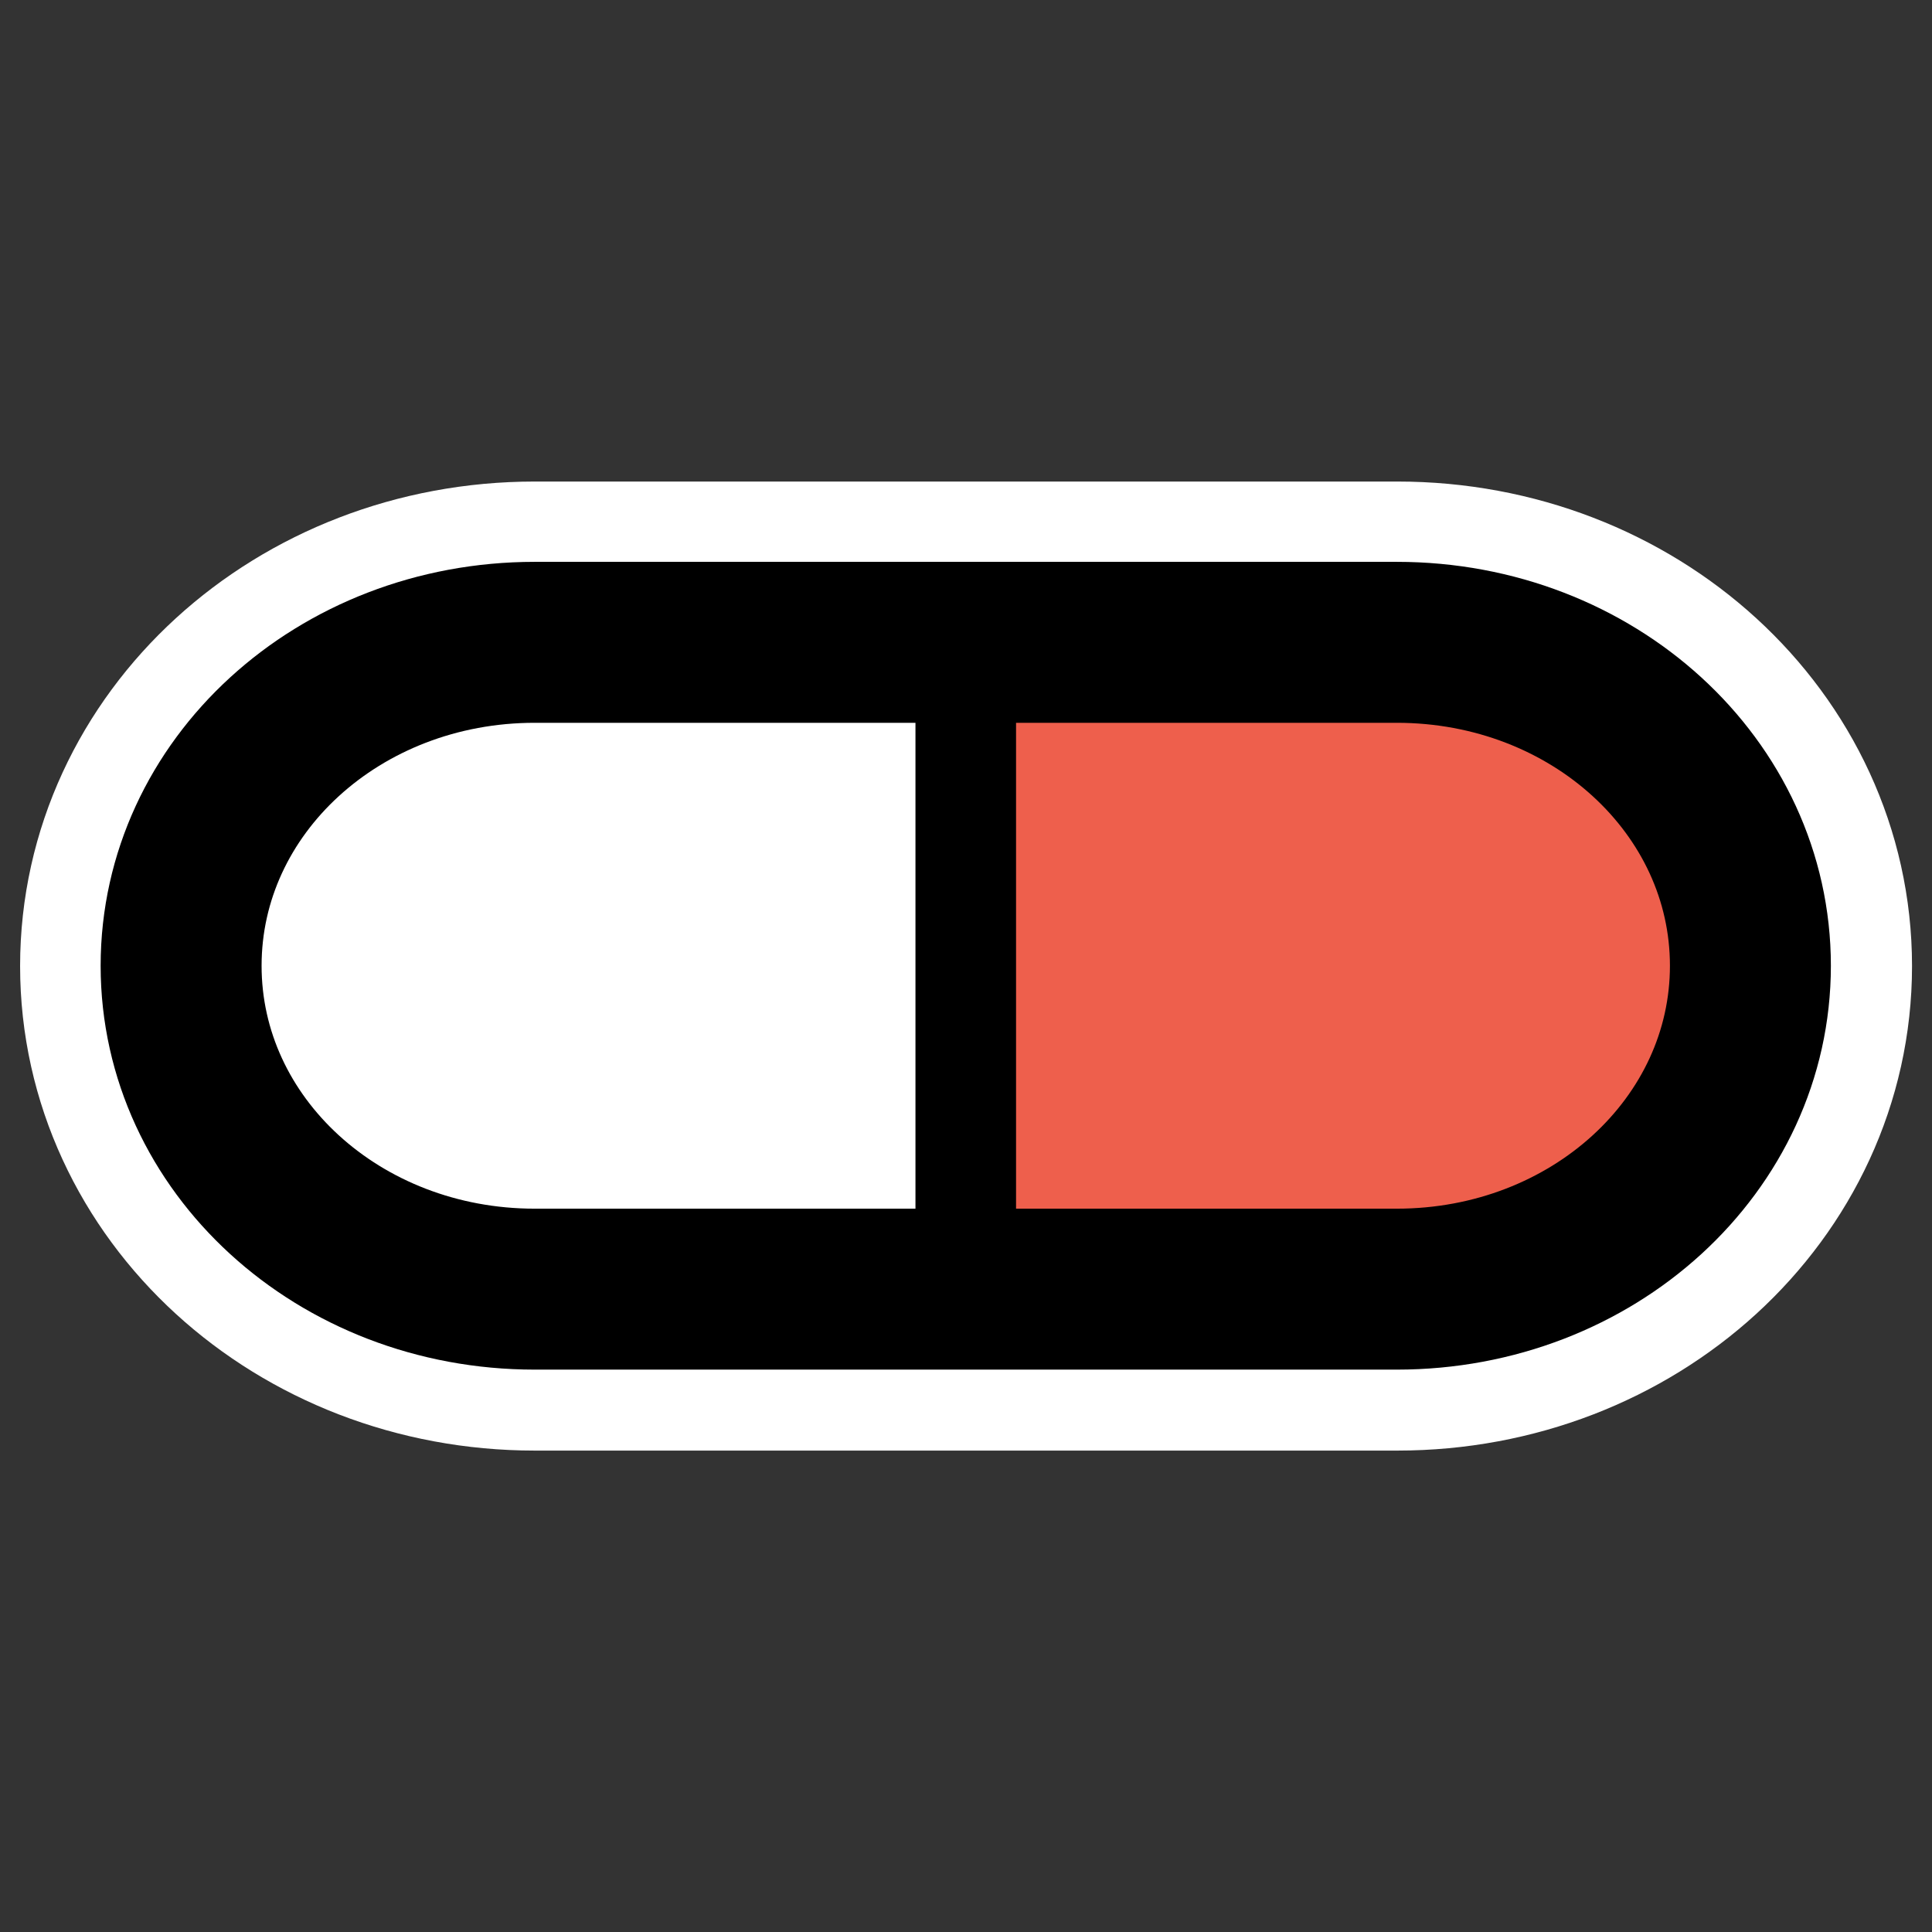 <?xml version="1.0" encoding="UTF-8"?>
<svg _SVGFile__filename="oldscale/apps/dopewars-pill.svg"   sodipodi:version="0.32" version="1.0" viewBox="0 0 60 60" xmlns="http://www.w3.org/2000/svg" xmlns:sodipodi="http://inkscape.sourceforge.net/DTD/sodipodi-0.dtd">
<rect x="0" y="0" width="60" height="60" fill="#333333" stroke="none"/>
<sodipodi:namedview bordercolor="#666666" borderopacity="1.0" pagecolor="#ffffff"/>
<g transform="matrix(.963 0 0 .963 1.112 1.112)">
<path d="m16.092 19.567c-6.319 0-11.406 4.653-11.406 10.433 1e-4 5.78 5.087 10.433 11.406 10.433h27.816c6.319 0 11.406-4.653 11.406-10.433s-5.087-10.433-11.406-10.433h-27.816z" fill="none" stroke="#fff" stroke-linejoin="round" stroke-width="10.385"/>
<g transform="matrix(.997 0 0 .997 .086 .086)">
<path transform="matrix(.953 0 0 .953 1.184 -2.321)" d="m15.599 22.931h29.264c6.648 0 12 4.896 12 10.977s-5.352 10.977-12 10.977h-29.264c-6.648 0-12-4.896-12-10.977-1e-4 -6.081 5.352-10.977 12-10.977z" fill="#fff" fill-rule="evenodd" stroke-width="3.125"/>
<path transform="matrix(.953 0 0 .953 1.184 -.263)" d="m29.789 20.778 0.281 21.938h14.783c6.648 0 12-4.888 12-10.969s-5.352-10.969-12-10.969h-15.064z" fill="#ee5f4c" fill-rule="evenodd" stroke-linecap="round" stroke-linejoin="round" stroke-width="3.125"/>
<path transform="matrix(.953 0 0 .953 1.184 -2.321)" d="m15.599 22.931c-6.648 0-12 4.896-12 10.977-1e-4 6.081 5.352 10.977 12 10.977h29.264c6.648 0 12-4.896 12-10.977s-5.352-10.977-12-10.977h-29.264z" fill="none" stroke="#000" stroke-linejoin="round" stroke-width="5.463"/>
<path transform="matrix(.953 0 0 .953 1.184 -.263)" d="m30.231 21.105v21.611-21.611z" fill="none" stroke="#000" stroke-linecap="round" stroke-linejoin="round" stroke-width="3.414"/>
</g>
</g>
</svg>
